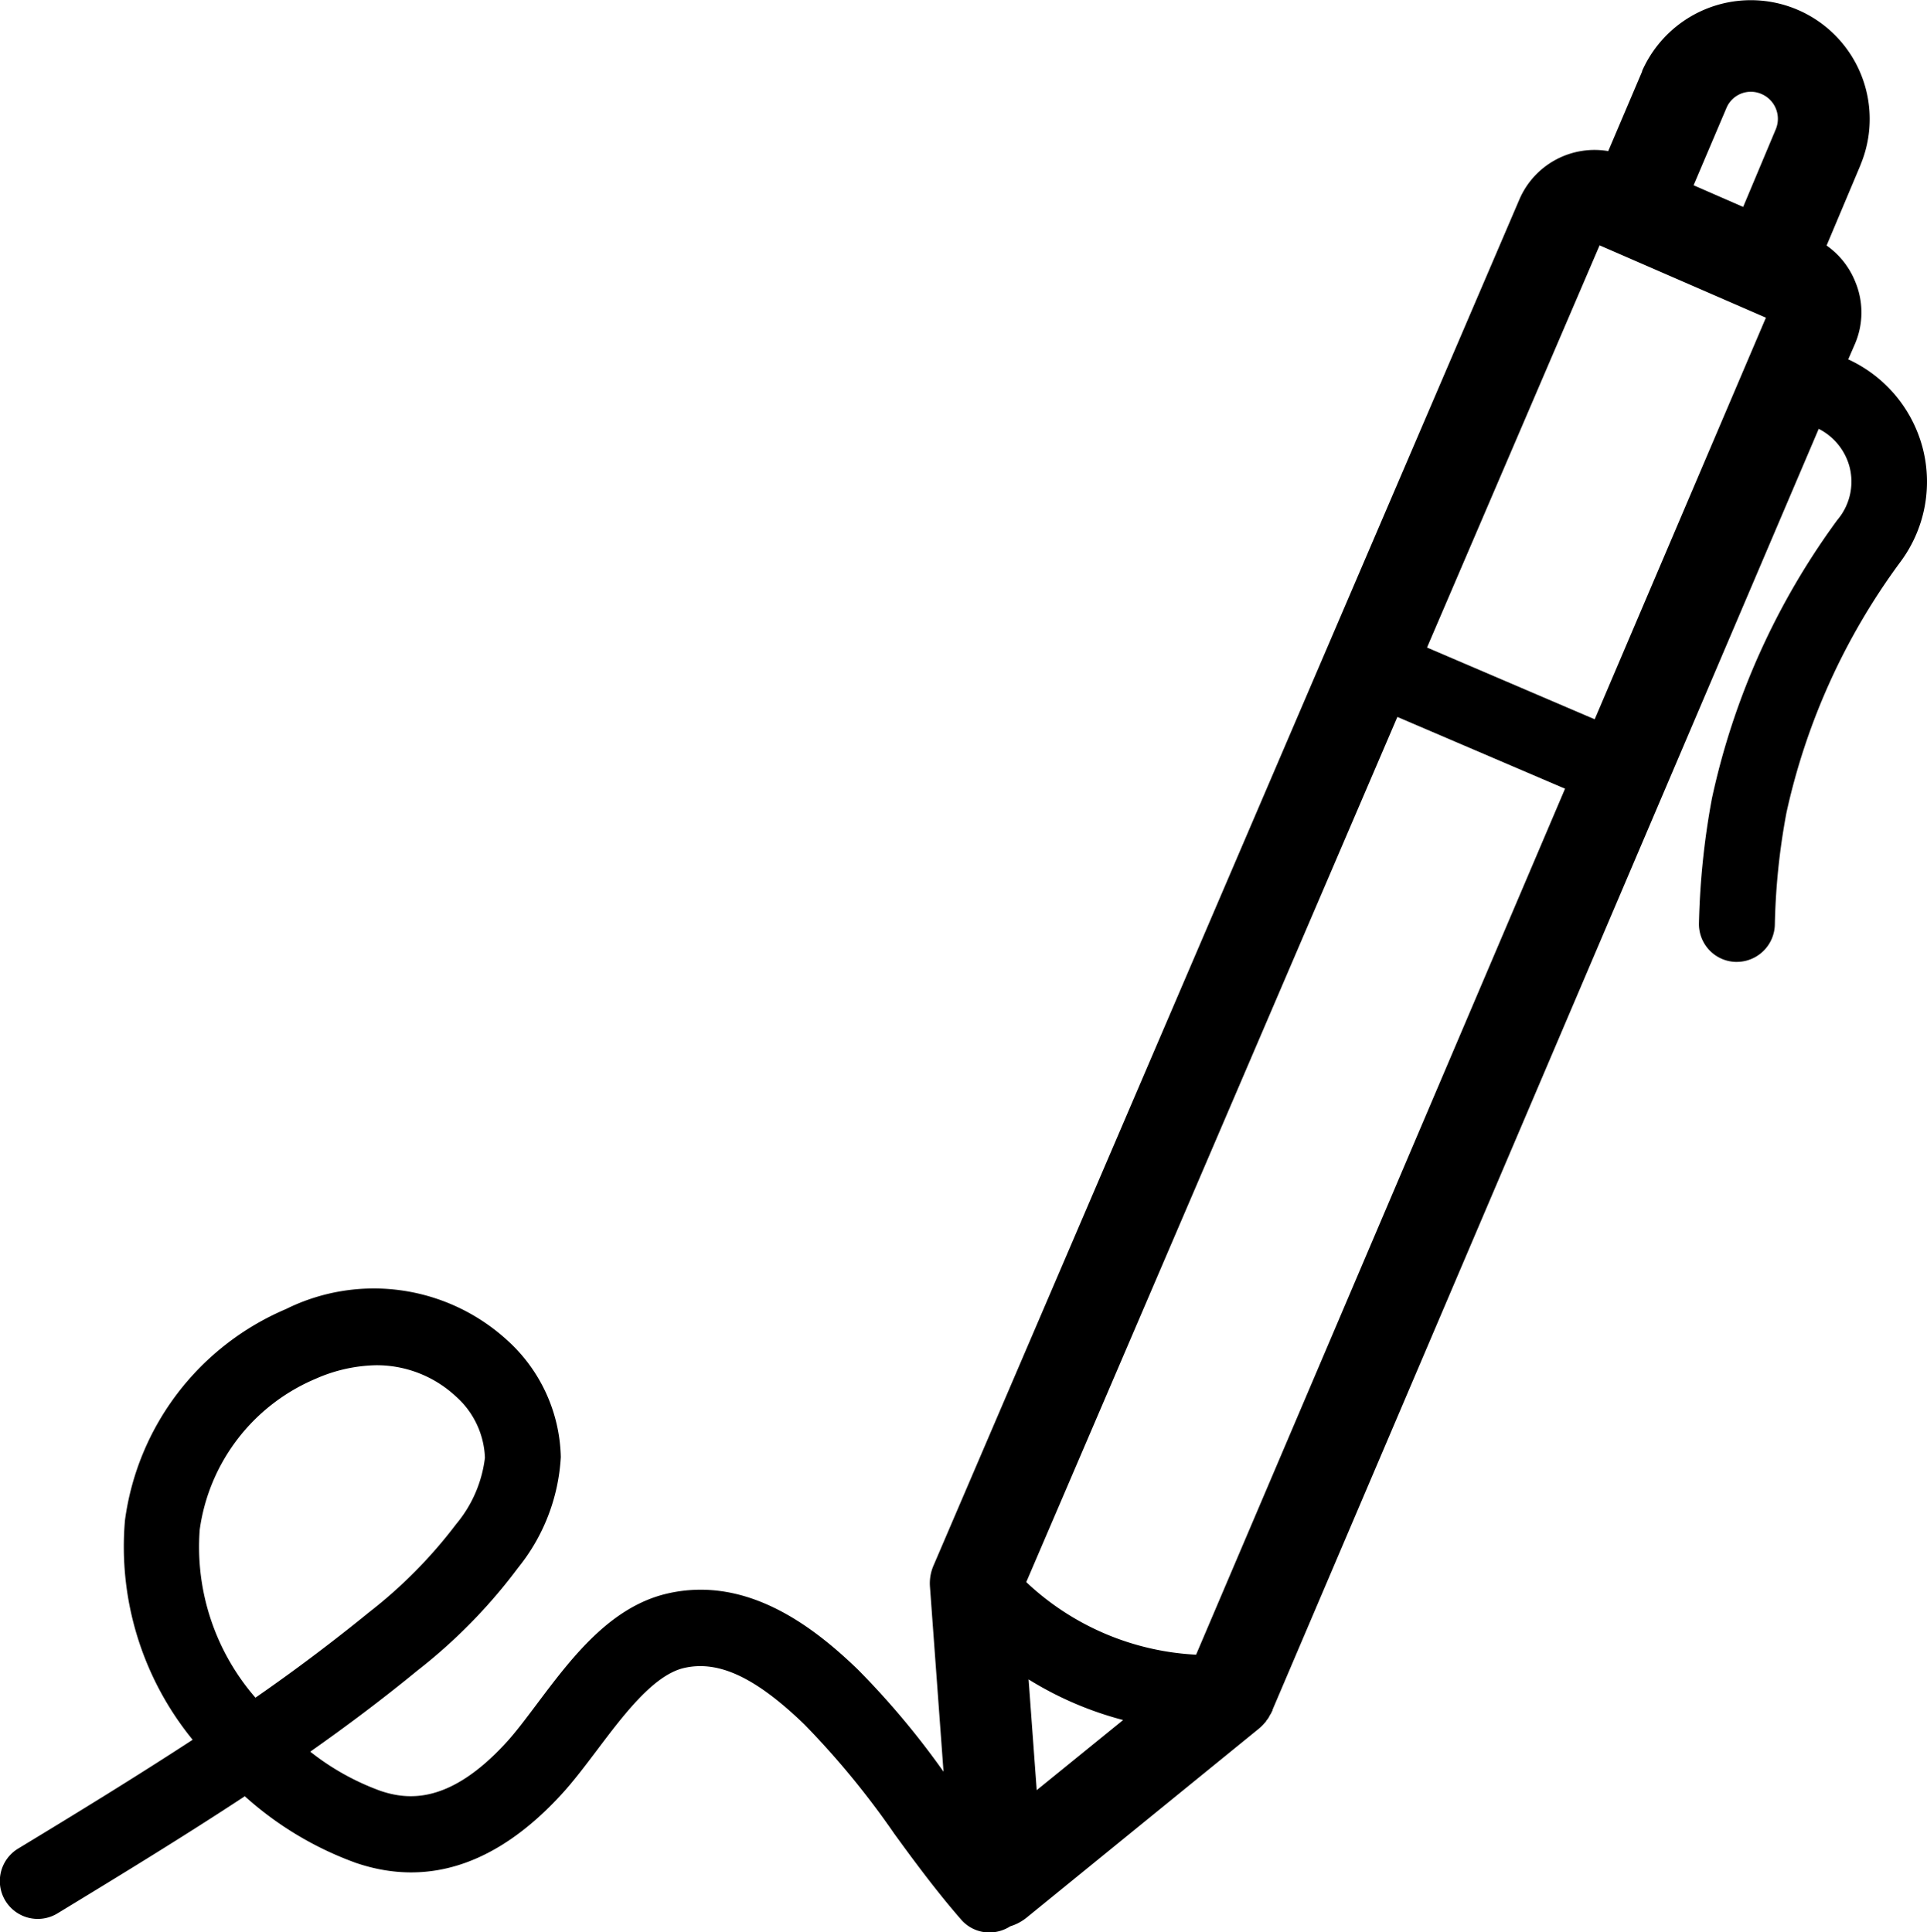 <svg xmlns="http://www.w3.org/2000/svg" width="77.272" height="77.5" viewBox="0 0 77.272 77.5">
  <g id="Signature" transform="translate(-0.537 0)">
    <g id="Group_414" data-name="Group 414" transform="translate(0.537 0)">
      <path id="Path_380" data-name="Path 380" d="M77.638,17.976a5.427,5.427,0,0,0-2.987-3.563l.261-.6a3.194,3.194,0,0,0,.022-2.509,3.246,3.246,0,0,0-1.151-1.456L75.151,6.6V6.593a4.767,4.767,0,0,0-8.766-3.747v.022L65.027,6.06A3.281,3.281,0,0,0,61.464,8L37.97,62.793a1.793,1.793,0,0,0-.141.858l.543,7.408a32.535,32.535,0,0,0-3.443-4.106c-1.727-1.662-4.4-3.78-7.625-3.041-2.314.532-3.867,2.607-5.246,4.443-.434.576-.847,1.13-1.227,1.542-2.281,2.487-3.954,2.292-5.029,1.934a10.072,10.072,0,0,1-2.824-1.575c1.466-1.032,2.9-2.107,4.29-3.248a21.624,21.624,0,0,0,4.052-4.138,7.741,7.741,0,0,0,1.705-4.432,6.509,6.509,0,0,0-2.194-4.725A7.928,7.928,0,0,0,12,52.506a10.76,10.76,0,0,0-6.452,8.472,12.238,12.238,0,0,0,2.715,8.8c-2.314,1.51-4.671,2.954-7,4.366a1.518,1.518,0,0,0,1.575,2.6c2.5-1.521,5.029-3.063,7.516-4.7a13.522,13.522,0,0,0,4.453,2.672c2.9.988,5.681.054,8.255-2.759.478-.521.934-1.13,1.412-1.76,1.065-1.412,2.27-3.02,3.5-3.3,1.379-.315,2.868.38,4.823,2.27a33.482,33.482,0,0,1,3.606,4.388c.836,1.151,1.716,2.335,2.672,3.432a1.5,1.5,0,0,0,1.141.521,1.566,1.566,0,0,0,.836-.25,1.914,1.914,0,0,0,.641-.337l9.33-7.593.011-.011a1.17,1.17,0,0,0,.119-.109l.011-.011c.043-.043.076-.087.119-.13.011-.011.022-.022.022-.033a.6.6,0,0,1,.076-.1c.011-.022.022-.033.033-.054s.033-.065.054-.1.022-.033.033-.054l.065-.13v-.022L73.467,17.2a2.4,2.4,0,0,1,1.238,1.531,2.375,2.375,0,0,1-.424,2.042c-.011.011-.022.022-.022.033l-.033.033a29.322,29.322,0,0,0-5.04,11.177,30.9,30.9,0,0,0-.521,5,1.517,1.517,0,0,0,1.466,1.564h.054A1.531,1.531,0,0,0,71.707,37.1a27.166,27.166,0,0,1,.467-4.508A26.461,26.461,0,0,1,76.726,22.56,5.384,5.384,0,0,0,77.638,17.976ZM8.545,61.359A7.717,7.717,0,0,1,13.194,55.3a6.263,6.263,0,0,1,2.433-.543A4.658,4.658,0,0,1,18.81,56a3.456,3.456,0,0,1,1.173,2.466,5.1,5.1,0,0,1-1.151,2.661,18.98,18.98,0,0,1-3.5,3.541q-2.2,1.792-4.551,3.422A9.219,9.219,0,0,1,8.545,61.359ZM42.109,71.8l-.326-4.443a13.8,13.8,0,0,0,3.791,1.629ZM48.5,66.366a10.71,10.71,0,0,1-6.81-2.911l14.881-34.7,6.724,2.878ZM64.484,28.849l-6.724-2.878L64.68,9.841l6.669,2.9ZM71.751,5.17,70.437,8.3l-1.988-.869,1.325-3.117a1.06,1.06,0,0,1,1.4-.543A1.083,1.083,0,0,1,71.751,5.17Z" transform="translate(-0.537 0)"/>
    </g>
  </g>
</svg>
